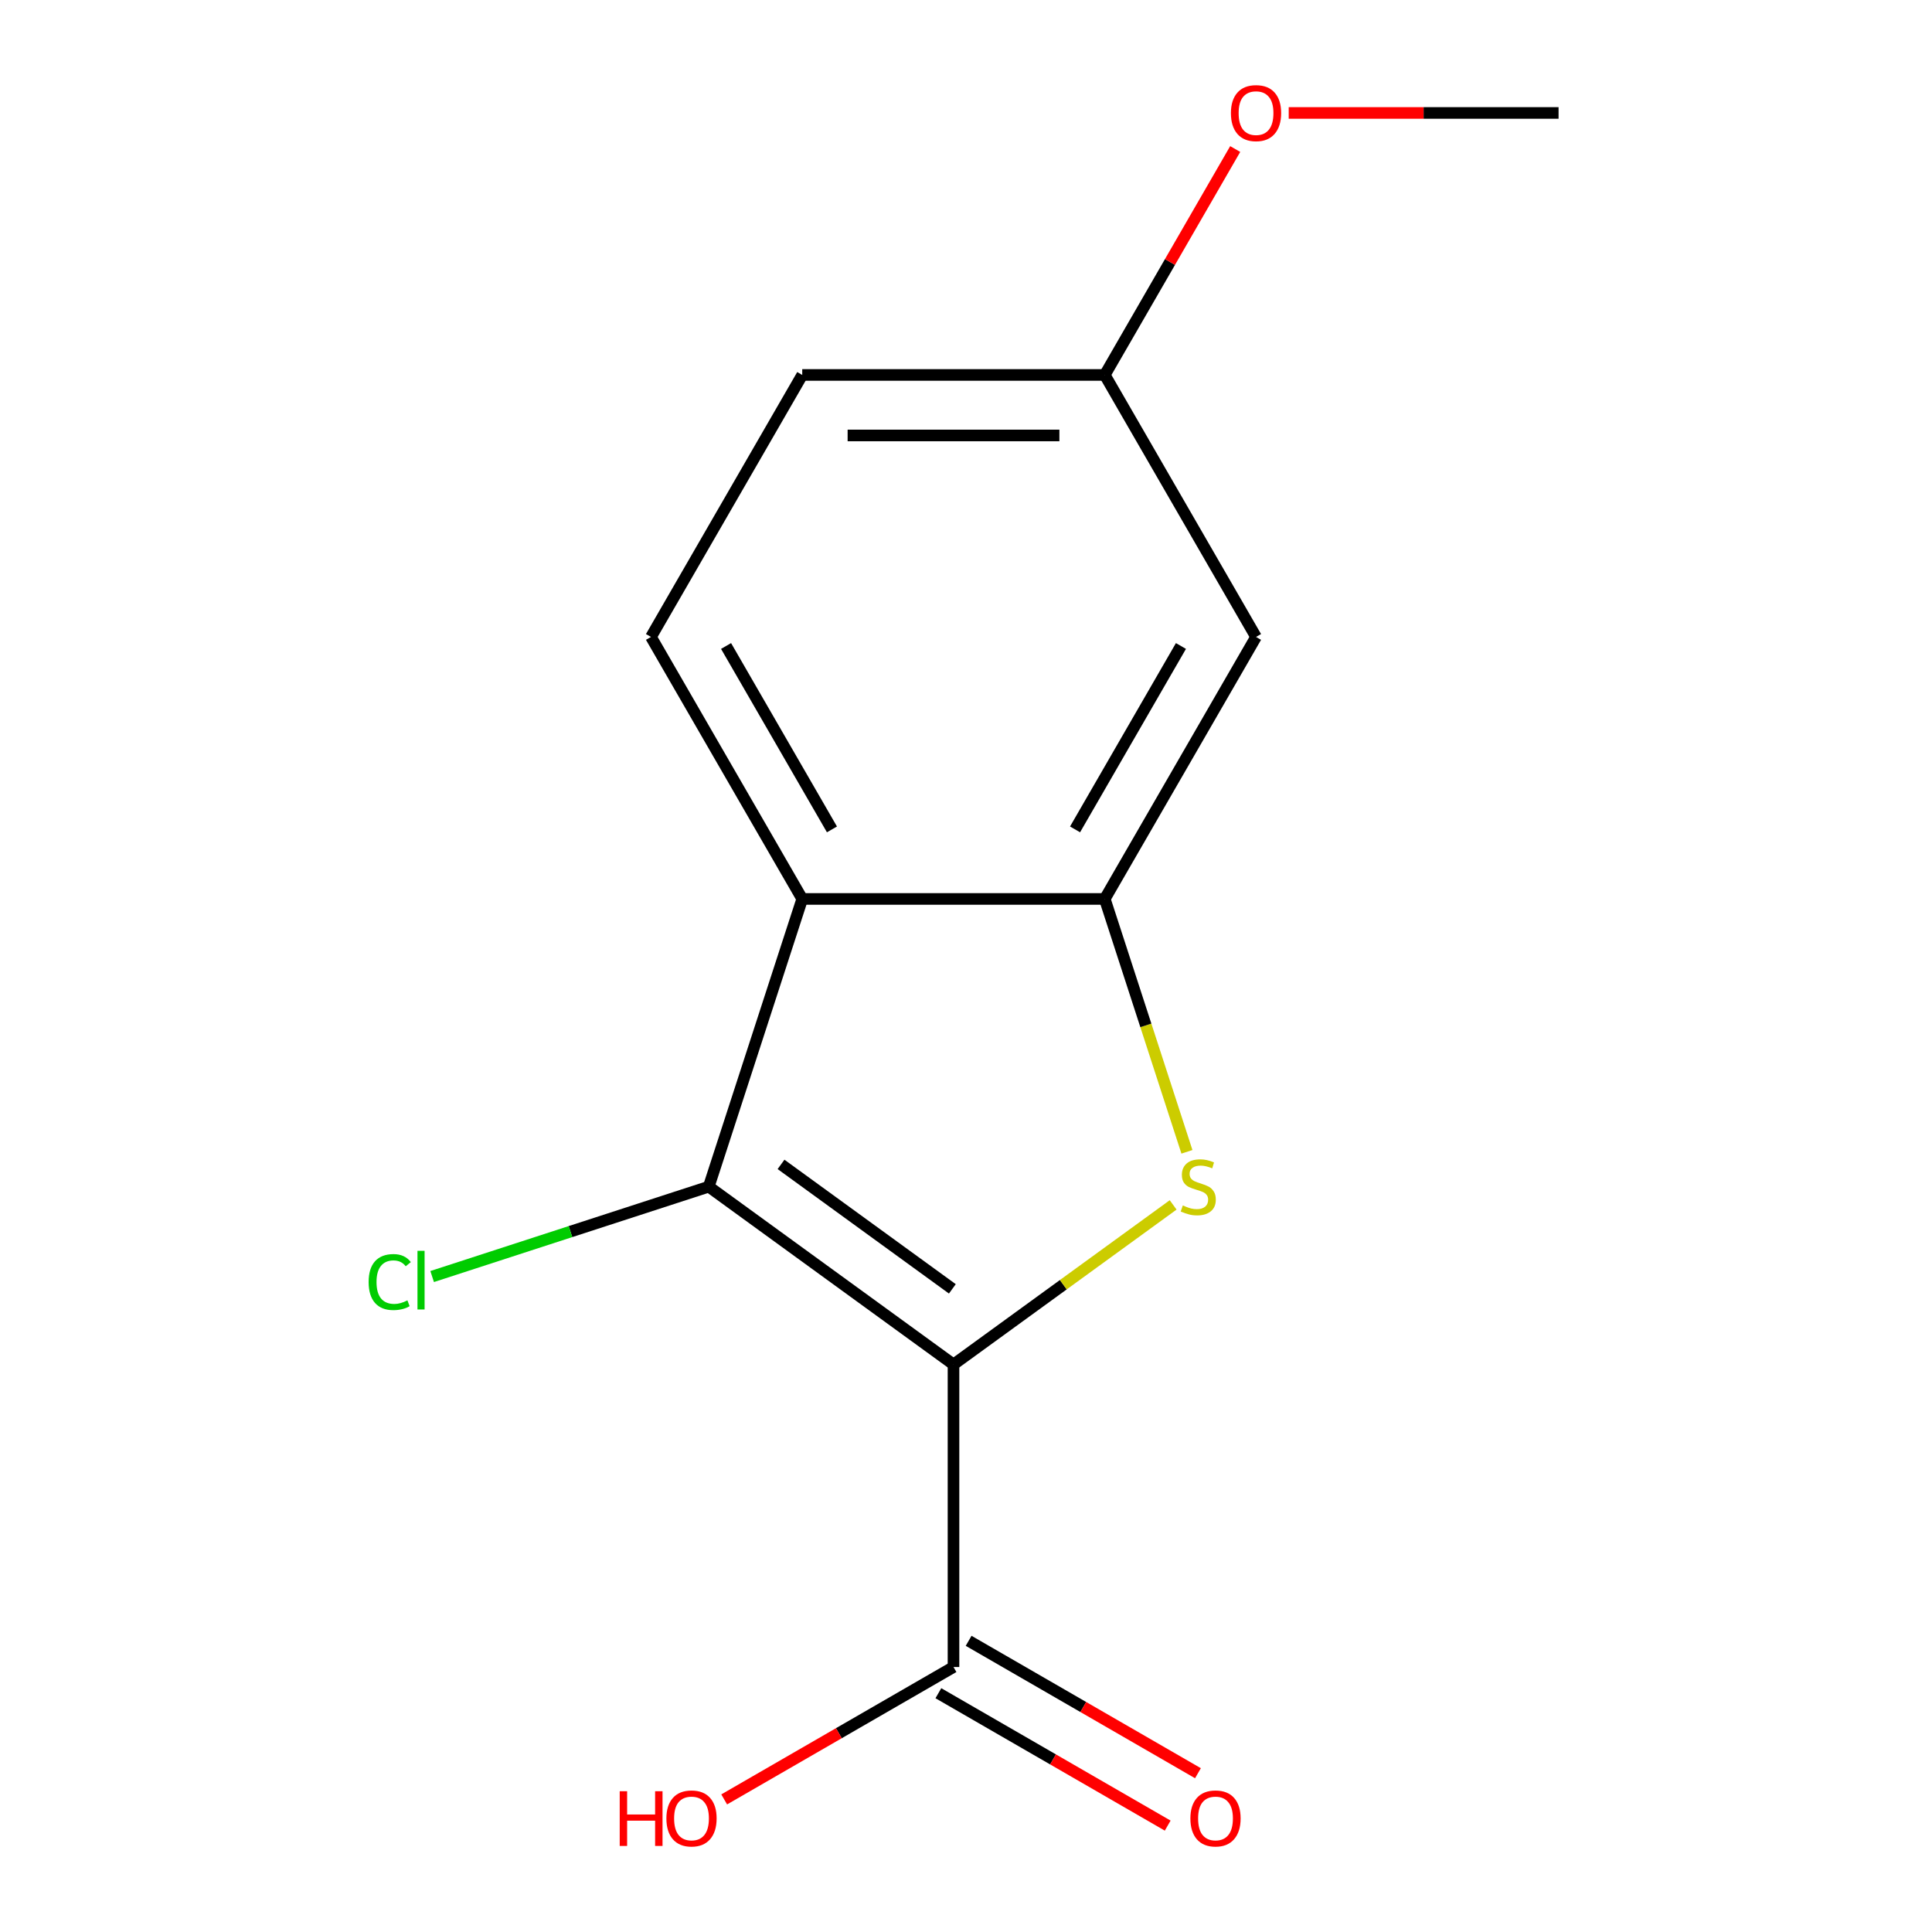 <?xml version='1.0' encoding='iso-8859-1'?>
<svg version='1.1' baseProfile='full'
              xmlns='http://www.w3.org/2000/svg'
                      xmlns:rdkit='http://www.rdkit.org/xml'
                      xmlns:xlink='http://www.w3.org/1999/xlink'
                  xml:space='preserve'
width='1000px' height='1000px' viewBox='0 0 1000 1000'>
<!-- END OF HEADER -->
<rect style='opacity:1.0;fill:#FFFFFF;stroke:none' width='1000' height='1000' x='0' y='0'> </rect>
<path class='bond-0' d='M 493.532,706.256 L 550.376,664.956' style='fill:none;fill-rule:evenodd;stroke:#000000;stroke-width:6px;stroke-linecap:butt;stroke-linejoin:miter;stroke-opacity:1' />
<path class='bond-0' d='M 550.376,664.956 L 607.22,623.656' style='fill:none;fill-rule:evenodd;stroke:#CCCC00;stroke-width:6px;stroke-linecap:butt;stroke-linejoin:miter;stroke-opacity:1' />
<path class='bond-1' d='M 493.532,706.256 L 366.85,614.215' style='fill:none;fill-rule:evenodd;stroke:#000000;stroke-width:6px;stroke-linecap:butt;stroke-linejoin:miter;stroke-opacity:1' />
<path class='bond-1' d='M 492.938,667.113 L 404.26,602.685' style='fill:none;fill-rule:evenodd;stroke:#000000;stroke-width:6px;stroke-linecap:butt;stroke-linejoin:miter;stroke-opacity:1' />
<path class='bond-4' d='M 493.532,706.256 L 493.532,862.844' style='fill:none;fill-rule:evenodd;stroke:#000000;stroke-width:6px;stroke-linecap:butt;stroke-linejoin:miter;stroke-opacity:1' />
<path class='bond-2' d='M 614.355,596.181 L 593.091,530.736' style='fill:none;fill-rule:evenodd;stroke:#CCCC00;stroke-width:6px;stroke-linecap:butt;stroke-linejoin:miter;stroke-opacity:1' />
<path class='bond-2' d='M 593.091,530.736 L 571.827,465.291' style='fill:none;fill-rule:evenodd;stroke:#000000;stroke-width:6px;stroke-linecap:butt;stroke-linejoin:miter;stroke-opacity:1' />
<path class='bond-3' d='M 366.85,614.215 L 415.238,465.291' style='fill:none;fill-rule:evenodd;stroke:#000000;stroke-width:6px;stroke-linecap:butt;stroke-linejoin:miter;stroke-opacity:1' />
<path class='bond-8' d='M 366.85,614.215 L 295.265,637.475' style='fill:none;fill-rule:evenodd;stroke:#000000;stroke-width:6px;stroke-linecap:butt;stroke-linejoin:miter;stroke-opacity:1' />
<path class='bond-8' d='M 295.265,637.475 L 223.68,660.734' style='fill:none;fill-rule:evenodd;stroke:#00CC00;stroke-width:6px;stroke-linecap:butt;stroke-linejoin:miter;stroke-opacity:1' />
<path class='bond-5' d='M 571.827,465.291 L 650.121,329.681' style='fill:none;fill-rule:evenodd;stroke:#000000;stroke-width:6px;stroke-linecap:butt;stroke-linejoin:miter;stroke-opacity:1' />
<path class='bond-5' d='M 556.449,429.29 L 611.255,334.364' style='fill:none;fill-rule:evenodd;stroke:#000000;stroke-width:6px;stroke-linecap:butt;stroke-linejoin:miter;stroke-opacity:1' />
<path class='bond-14' d='M 571.827,465.291 L 415.238,465.291' style='fill:none;fill-rule:evenodd;stroke:#000000;stroke-width:6px;stroke-linecap:butt;stroke-linejoin:miter;stroke-opacity:1' />
<path class='bond-6' d='M 415.238,465.291 L 336.944,329.681' style='fill:none;fill-rule:evenodd;stroke:#000000;stroke-width:6px;stroke-linecap:butt;stroke-linejoin:miter;stroke-opacity:1' />
<path class='bond-6' d='M 430.616,429.29 L 375.81,334.364' style='fill:none;fill-rule:evenodd;stroke:#000000;stroke-width:6px;stroke-linecap:butt;stroke-linejoin:miter;stroke-opacity:1' />
<path class='bond-7' d='M 485.703,876.405 L 545.05,910.669' style='fill:none;fill-rule:evenodd;stroke:#000000;stroke-width:6px;stroke-linecap:butt;stroke-linejoin:miter;stroke-opacity:1' />
<path class='bond-7' d='M 545.05,910.669 L 604.398,944.934' style='fill:none;fill-rule:evenodd;stroke:#FF0000;stroke-width:6px;stroke-linecap:butt;stroke-linejoin:miter;stroke-opacity:1' />
<path class='bond-7' d='M 501.362,849.283 L 560.709,883.547' style='fill:none;fill-rule:evenodd;stroke:#000000;stroke-width:6px;stroke-linecap:butt;stroke-linejoin:miter;stroke-opacity:1' />
<path class='bond-7' d='M 560.709,883.547 L 620.057,917.812' style='fill:none;fill-rule:evenodd;stroke:#FF0000;stroke-width:6px;stroke-linecap:butt;stroke-linejoin:miter;stroke-opacity:1' />
<path class='bond-10' d='M 493.532,862.844 L 434.185,897.108' style='fill:none;fill-rule:evenodd;stroke:#000000;stroke-width:6px;stroke-linecap:butt;stroke-linejoin:miter;stroke-opacity:1' />
<path class='bond-10' d='M 434.185,897.108 L 374.837,931.373' style='fill:none;fill-rule:evenodd;stroke:#FF0000;stroke-width:6px;stroke-linecap:butt;stroke-linejoin:miter;stroke-opacity:1' />
<path class='bond-9' d='M 650.121,329.681 L 571.827,194.072' style='fill:none;fill-rule:evenodd;stroke:#000000;stroke-width:6px;stroke-linecap:butt;stroke-linejoin:miter;stroke-opacity:1' />
<path class='bond-11' d='M 336.944,329.681 L 415.238,194.072' style='fill:none;fill-rule:evenodd;stroke:#000000;stroke-width:6px;stroke-linecap:butt;stroke-linejoin:miter;stroke-opacity:1' />
<path class='bond-12' d='M 571.827,194.072 L 605.583,135.604' style='fill:none;fill-rule:evenodd;stroke:#000000;stroke-width:6px;stroke-linecap:butt;stroke-linejoin:miter;stroke-opacity:1' />
<path class='bond-12' d='M 605.583,135.604 L 639.339,77.137' style='fill:none;fill-rule:evenodd;stroke:#FF0000;stroke-width:6px;stroke-linecap:butt;stroke-linejoin:miter;stroke-opacity:1' />
<path class='bond-15' d='M 571.827,194.072 L 415.238,194.072' style='fill:none;fill-rule:evenodd;stroke:#000000;stroke-width:6px;stroke-linecap:butt;stroke-linejoin:miter;stroke-opacity:1' />
<path class='bond-15' d='M 548.338,225.389 L 438.726,225.389' style='fill:none;fill-rule:evenodd;stroke:#000000;stroke-width:6px;stroke-linecap:butt;stroke-linejoin:miter;stroke-opacity:1' />
<path class='bond-13' d='M 667.035,58.462 L 736.872,58.462' style='fill:none;fill-rule:evenodd;stroke:#FF0000;stroke-width:6px;stroke-linecap:butt;stroke-linejoin:miter;stroke-opacity:1' />
<path class='bond-13' d='M 736.872,58.462 L 806.709,58.462' style='fill:none;fill-rule:evenodd;stroke:#000000;stroke-width:6px;stroke-linecap:butt;stroke-linejoin:miter;stroke-opacity:1' />
<path  class='atom-1' d='M 612.215 623.935
Q 612.535 624.055, 613.855 624.615
Q 615.175 625.175, 616.615 625.535
Q 618.095 625.855, 619.535 625.855
Q 622.215 625.855, 623.775 624.575
Q 625.335 623.255, 625.335 620.975
Q 625.335 619.415, 624.535 618.455
Q 623.775 617.495, 622.575 616.975
Q 621.375 616.455, 619.375 615.855
Q 616.855 615.095, 615.335 614.375
Q 613.855 613.655, 612.775 612.135
Q 611.735 610.615, 611.735 608.055
Q 611.735 604.495, 614.135 602.295
Q 616.575 600.095, 621.375 600.095
Q 624.655 600.095, 628.375 601.655
L 627.455 604.735
Q 624.055 603.335, 621.495 603.335
Q 618.735 603.335, 617.215 604.495
Q 615.695 605.615, 615.735 607.575
Q 615.735 609.095, 616.495 610.015
Q 617.295 610.935, 618.415 611.455
Q 619.575 611.975, 621.495 612.575
Q 624.055 613.375, 625.575 614.175
Q 627.095 614.975, 628.175 616.615
Q 629.295 618.215, 629.295 620.975
Q 629.295 624.895, 626.655 627.015
Q 624.055 629.095, 619.695 629.095
Q 617.175 629.095, 615.255 628.535
Q 613.375 628.015, 611.135 627.095
L 612.215 623.935
' fill='#CCCC00'/>
<path  class='atom-8' d='M 616.142 941.218
Q 616.142 934.418, 619.502 930.618
Q 622.862 926.818, 629.142 926.818
Q 635.422 926.818, 638.782 930.618
Q 642.142 934.418, 642.142 941.218
Q 642.142 948.098, 638.742 952.018
Q 635.342 955.898, 629.142 955.898
Q 622.902 955.898, 619.502 952.018
Q 616.142 948.138, 616.142 941.218
M 629.142 952.698
Q 633.462 952.698, 635.782 949.818
Q 638.142 946.898, 638.142 941.218
Q 638.142 935.658, 635.782 932.858
Q 633.462 930.018, 629.142 930.018
Q 624.822 930.018, 622.462 932.818
Q 620.142 935.618, 620.142 941.218
Q 620.142 946.938, 622.462 949.818
Q 624.822 952.698, 629.142 952.698
' fill='#FF0000'/>
<path  class='atom-9' d='M 190.805 663.584
Q 190.805 656.544, 194.085 652.864
Q 197.405 649.144, 203.685 649.144
Q 209.525 649.144, 212.645 653.264
L 210.005 655.424
Q 207.725 652.424, 203.685 652.424
Q 199.405 652.424, 197.125 655.304
Q 194.885 658.144, 194.885 663.584
Q 194.885 669.184, 197.205 672.064
Q 199.565 674.944, 204.125 674.944
Q 207.245 674.944, 210.885 673.064
L 212.005 676.064
Q 210.525 677.024, 208.285 677.584
Q 206.045 678.144, 203.565 678.144
Q 197.405 678.144, 194.085 674.384
Q 190.805 670.624, 190.805 663.584
' fill='#00CC00'/>
<path  class='atom-9' d='M 216.085 647.424
L 219.765 647.424
L 219.765 677.784
L 216.085 677.784
L 216.085 647.424
' fill='#00CC00'/>
<path  class='atom-11' d='M 320.763 927.138
L 324.603 927.138
L 324.603 939.178
L 339.083 939.178
L 339.083 927.138
L 342.923 927.138
L 342.923 955.458
L 339.083 955.458
L 339.083 942.378
L 324.603 942.378
L 324.603 955.458
L 320.763 955.458
L 320.763 927.138
' fill='#FF0000'/>
<path  class='atom-11' d='M 344.923 941.218
Q 344.923 934.418, 348.283 930.618
Q 351.643 926.818, 357.923 926.818
Q 364.203 926.818, 367.563 930.618
Q 370.923 934.418, 370.923 941.218
Q 370.923 948.098, 367.523 952.018
Q 364.123 955.898, 357.923 955.898
Q 351.683 955.898, 348.283 952.018
Q 344.923 948.138, 344.923 941.218
M 357.923 952.698
Q 362.243 952.698, 364.563 949.818
Q 366.923 946.898, 366.923 941.218
Q 366.923 935.658, 364.563 932.858
Q 362.243 930.018, 357.923 930.018
Q 353.603 930.018, 351.243 932.818
Q 348.923 935.618, 348.923 941.218
Q 348.923 946.938, 351.243 949.818
Q 353.603 952.698, 357.923 952.698
' fill='#FF0000'/>
<path  class='atom-13' d='M 637.121 58.542
Q 637.121 51.742, 640.481 47.942
Q 643.841 44.142, 650.121 44.142
Q 656.401 44.142, 659.761 47.942
Q 663.121 51.742, 663.121 58.542
Q 663.121 65.422, 659.721 69.342
Q 656.321 73.222, 650.121 73.222
Q 643.881 73.222, 640.481 69.342
Q 637.121 65.462, 637.121 58.542
M 650.121 70.022
Q 654.441 70.022, 656.761 67.142
Q 659.121 64.222, 659.121 58.542
Q 659.121 52.982, 656.761 50.182
Q 654.441 47.342, 650.121 47.342
Q 645.801 47.342, 643.441 50.142
Q 641.121 52.942, 641.121 58.542
Q 641.121 64.262, 643.441 67.142
Q 645.801 70.022, 650.121 70.022
' fill='#FF0000'/>
</svg>
